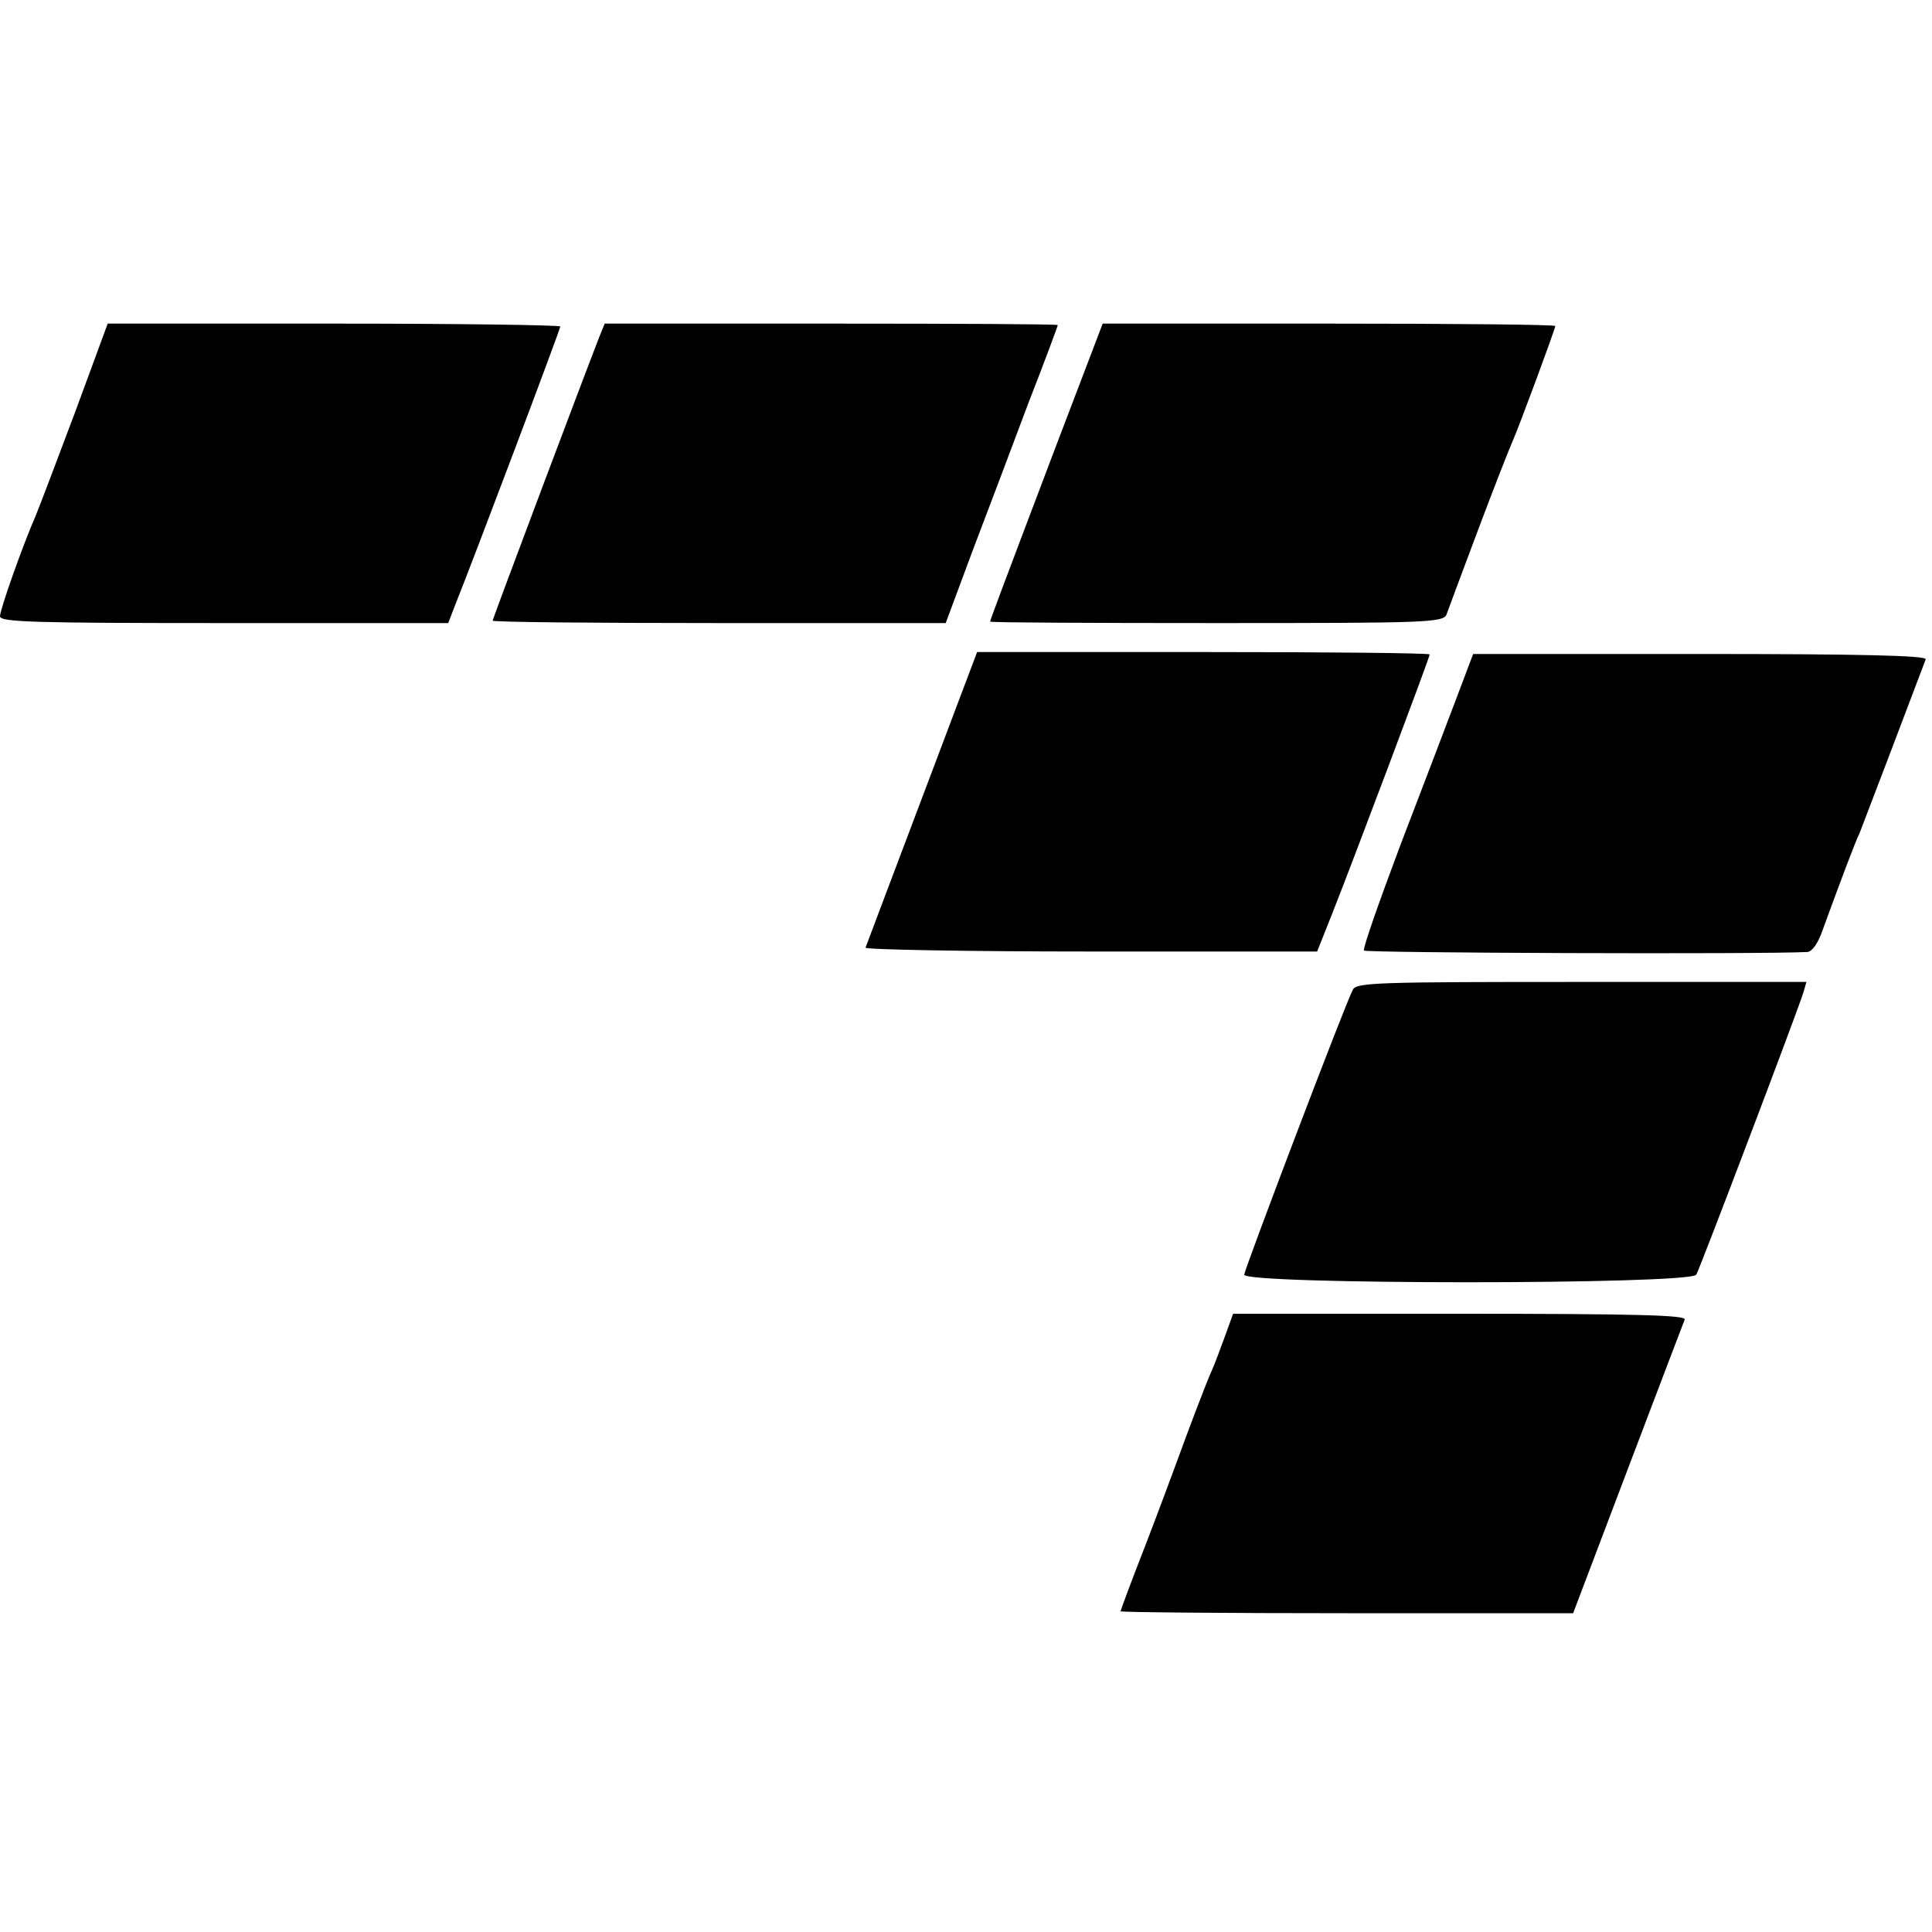 <svg version="1" xmlns="http://www.w3.org/2000/svg" width="533.333" height="533.333" viewBox="0 0 400 400"><path d="M15.6 85.2c-3.8 10.1-7.4 19.6-8.1 21.3-2.8 6.4-7.5 19.7-7.5 21.1 0 1.2 7.1 1.4 46.4 1.4h46.4l1.5-3.9C98 115.9 116 68.2 116 67.6c0-.3-21.1-.6-46.8-.6H22.3l-6.7 18.2zM124.1 69.7c-2.9 7.4-22.1 58.4-22.1 58.8 0 .3 21.1.5 46.9.5h46.9l5.5-14.8c3.1-8.1 8.3-21.9 11.6-30.7 3.4-8.7 6.1-16 6.1-16.2 0-.2-21.1-.3-46.9-.3h-46.9l-1.1 2.7zM218.5 92.7c-11.6 30.6-13.5 35.7-13.5 36 0 .2 21.1.3 46.9.3 43.7 0 46.9-.1 47.6-1.8.3-.9 3.3-8.9 6.6-17.7 3.3-8.8 6.5-16.9 7-18 1.2-2.6 8.9-23.4 8.9-24 0-.3-21.1-.5-46.8-.5h-46.9l-9.8 25.7zM190.9 165.2c-6.3 16.6-11.5 30.5-11.7 31-.2.4 20.8.8 46.6.8h46.9l3.1-7.8c4.4-11.1 20.2-53.1 20.2-53.7 0-.3-21.1-.5-46.8-.5h-46.9l-11.4 30.2zM301.6 144.4c-1.9 5-7.1 18.7-11.6 30.4-4.4 11.7-7.9 21.6-7.6 22 .3.5 82.1.8 91.8.3 1-.1 2.2-1.8 3.1-4.4 3.8-10.4 6.8-18.4 7.7-20.2.6-1.5 10.7-28 13.7-36 .2-.8-14.4-1.1-46.7-1.1h-47l-3.4 9zM280.1 204.9c-1.5 2.7-22.3 57.5-22.5 59-.2 2.1 92.4 2.1 93.6 0 .8-1.4 21-54.6 22.2-58.5l.6-2.1h-46.5c-41.9 0-46.7.1-47.4 1.6zM253.6 276.7c-1 2.7-2.1 5.7-2.6 6.8-1.3 2.8-5.6 14.3-7.3 19-.8 2.2-3.7 10-6.5 17.3-2.9 7.4-5.2 13.6-5.2 13.8 0 .2 21.1.4 46.9.4h46.8l11.3-29.8c6.2-16.3 11.5-30.3 11.8-31 .3-.9-9.4-1.2-46.6-1.2h-46.9l-1.7 4.7z"/></svg>